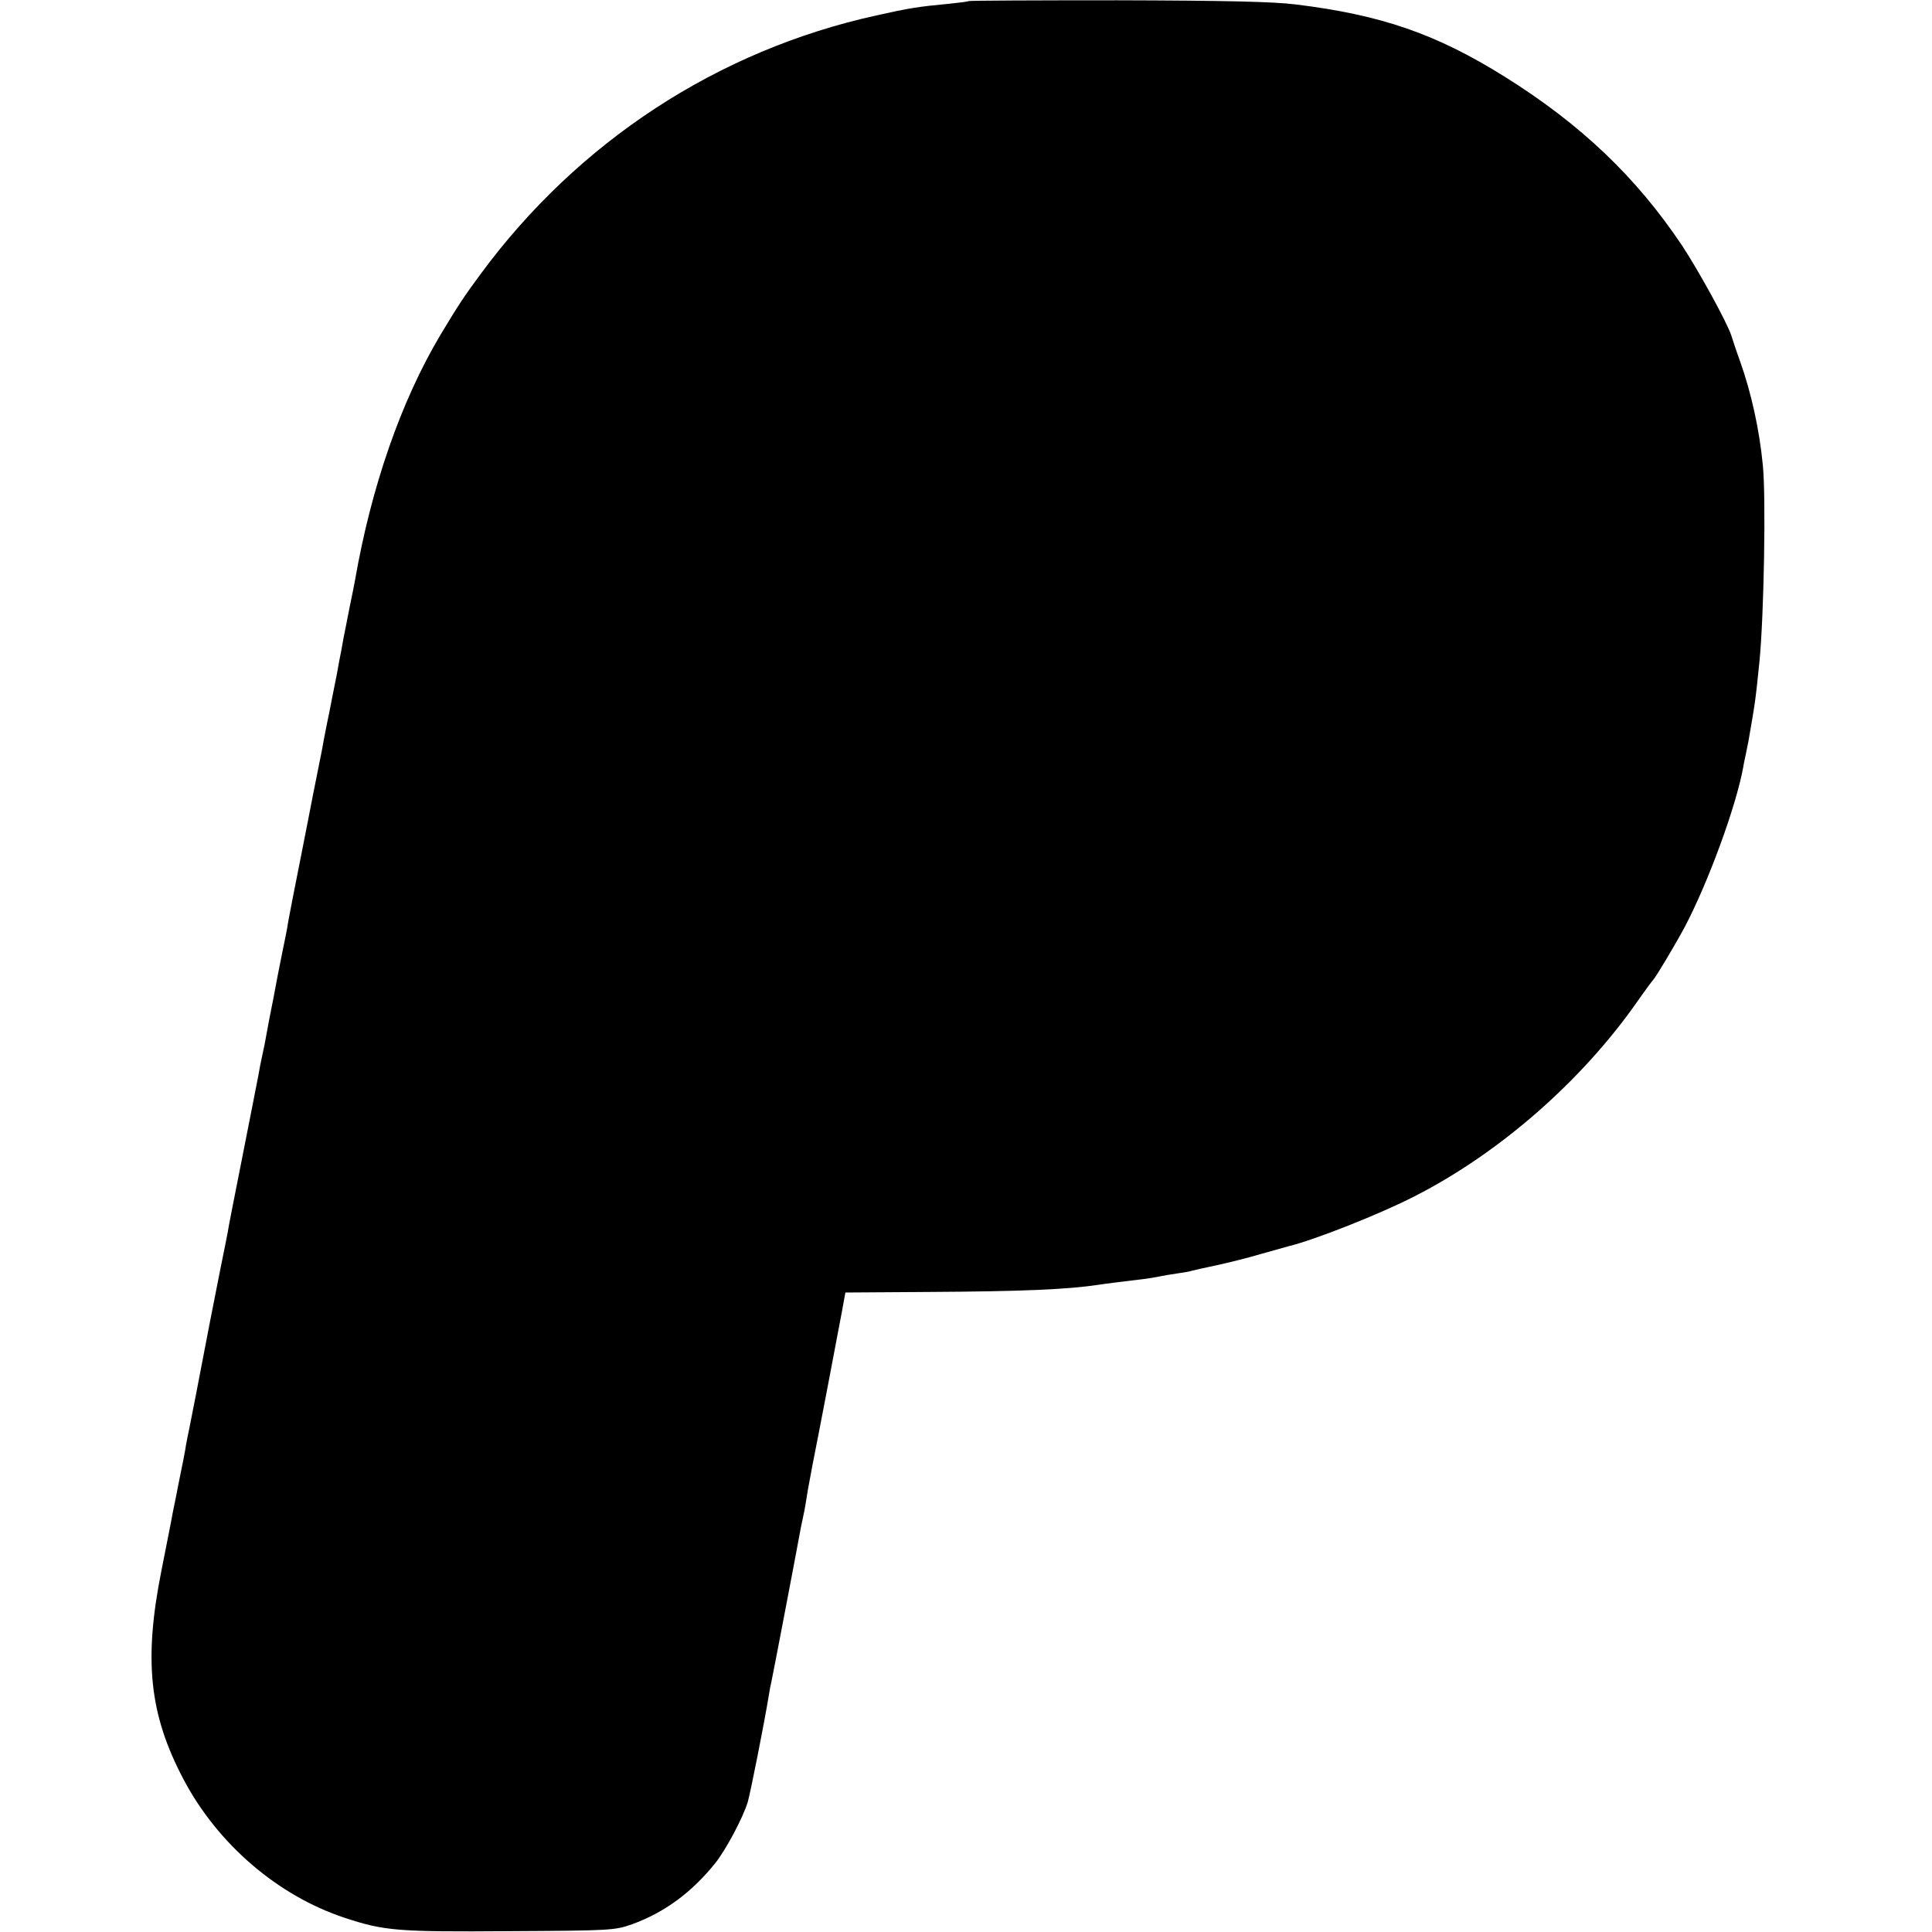 <?xml version="1.0" standalone="no"?>
<!DOCTYPE svg PUBLIC "-//W3C//DTD SVG 20010904//EN"
 "http://www.w3.org/TR/2001/REC-SVG-20010904/DTD/svg10.dtd">
<svg version="1.0" xmlns="http://www.w3.org/2000/svg"
 width="700pt" height="700pt" viewBox="0 0 700 700"
 preserveAspectRatio="xMidYMid meet">
<g transform="translate(0,700) scale(0.1,-0.1)"
fill="#000000" stroke="none">
<path d="M3509 6996 c-2 -2 -35 -6 -74 -10 -106 -10 -140 -15 -260 -42 -573
-126 -1079 -456 -1433 -936 -62 -84 -81 -113 -146 -221 -143 -240 -251 -551
-310 -891 -3 -16 -10 -52 -16 -80 -6 -28 -12 -62 -15 -76 -3 -14 -7 -36 -10
-50 -2 -14 -7 -36 -9 -50 -3 -14 -10 -50 -15 -80 -6 -30 -13 -66 -16 -80 -3
-14 -11 -59 -20 -100 -8 -41 -17 -86 -19 -100 -3 -14 -10 -50 -16 -80 -6 -30
-13 -66 -16 -80 -3 -14 -22 -115 -44 -225 -22 -110 -42 -213 -45 -230 -5 -33
-12 -67 -20 -105 -3 -14 -7 -36 -10 -50 -3 -14 -14 -70 -24 -125 -11 -55 -23
-116 -26 -135 -3 -19 -10 -53 -15 -75 -5 -22 -11 -54 -14 -72 -3 -17 -29 -147
-57 -290 -28 -142 -53 -267 -54 -278 -2 -11 -13 -67 -25 -125 -18 -89 -60
-305 -76 -390 -4 -21 -19 -100 -39 -200 -3 -14 -8 -38 -11 -55 -2 -16 -13 -73
-24 -125 -10 -52 -21 -106 -24 -120 -2 -14 -21 -108 -41 -210 -65 -326 -44
-522 80 -757 124 -235 342 -422 585 -502 143 -47 191 -51 595 -48 370 2 382 3
445 25 118 43 216 115 302 222 38 48 99 162 117 220 9 29 61 291 77 390 2 14
6 35 9 47 5 22 91 472 101 528 3 17 9 48 14 70 5 22 11 57 14 78 3 21 13 71
20 110 20 99 92 477 107 558 l12 66 301 2 c342 2 503 9 616 26 25 4 107 14
165 21 17 2 41 6 55 9 14 3 43 8 65 11 22 3 46 7 54 10 7 2 48 11 90 20 42 9
114 27 161 41 47 13 92 26 100 28 91 22 330 116 456 181 308 157 607 419 809
709 27 39 52 72 55 75 9 9 78 124 115 193 85 162 185 435 211 577 2 14 7 36
10 50 3 14 7 34 9 45 25 144 25 143 40 290 16 164 24 596 12 710 -12 126 -41
259 -82 375 -15 41 -29 84 -32 94 -14 45 -120 238 -179 327 -166 248 -367 439
-642 611 -248 155 -447 224 -758 262 -79 10 -255 14 -645 15 -295 0 -538 -1
-540 -3z"/>
</g>
</svg>
